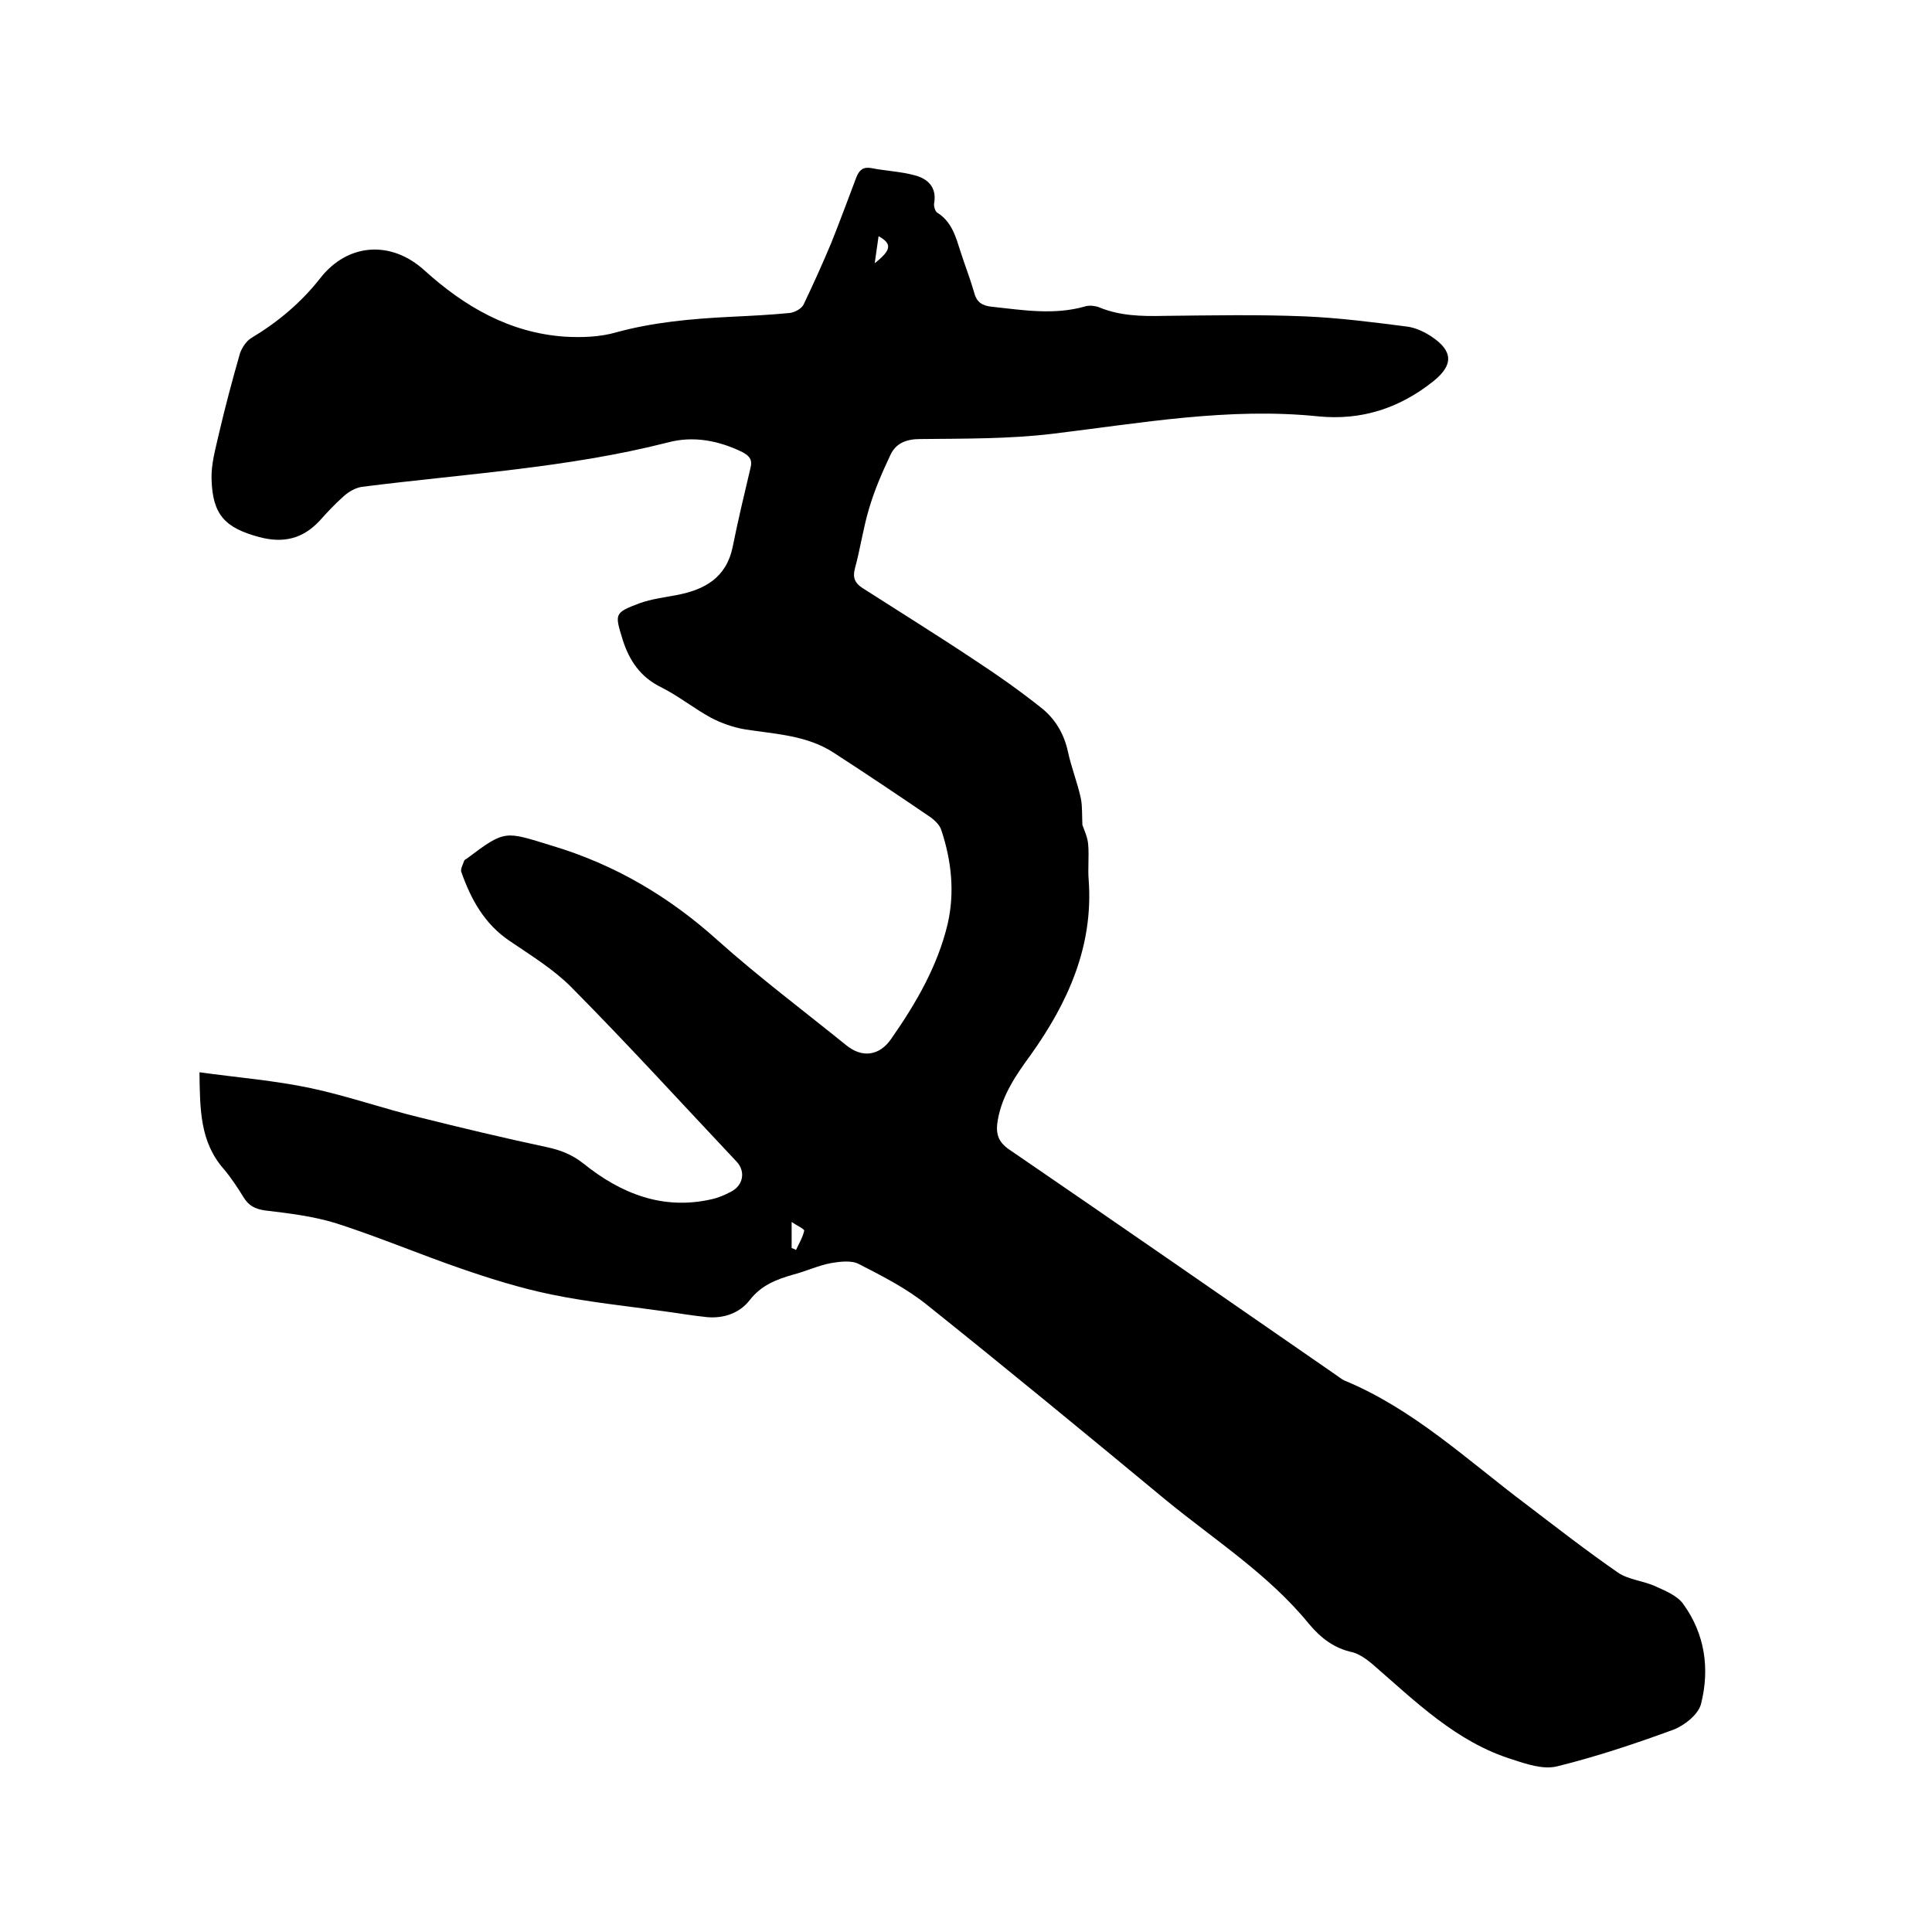 <svg enable-background="new 0 0 400 400" viewBox="0 0 400 400" xmlns="http://www.w3.org/2000/svg"><path d="m224.1 170.8c.4 1.1 1.1 2.6 1.2 4.1.2 2.4-.1 4.9.1 7.3 1 13.7-4.3 25.4-12 36.2-3 4.1-5.9 8.3-6.8 13.4-.5 2.7-.1 4.6 2.5 6.3 22.5 15.4 45 31 67.4 46.5.6.4 1.2.9 1.8 1.2 14.3 5.9 25.5 16.5 37.6 25.6 6.3 4.8 12.6 9.7 19.1 14.2 2.2 1.5 5.4 1.7 7.9 2.9 2 .9 4.4 1.9 5.6 3.6 4.5 6.2 5.5 13.4 3.7 20.6-.5 2.2-3.4 4.5-5.7 5.4-7.9 2.9-16 5.6-24.1 7.6-2.8.7-6.2-.4-9.2-1.4-11.7-3.6-20.2-12.1-29.1-19.8-1.2-1-2.6-2-4-2.4-3.8-.8-6.6-2.9-9.1-5.9-8.4-10.3-19.6-17.4-29.7-25.7-16.3-13.5-32.7-27-49.2-40.2-4.3-3.5-9.4-6.1-14.3-8.6-1.5-.8-3.9-.5-5.7-.2-2.7.5-5.2 1.7-7.9 2.4-3.5 1-6.6 2.2-9 5.3-2.1 2.7-5.4 3.8-8.8 3.5-2.9-.3-5.9-.8-8.8-1.2-7.8-1.1-15.8-1.9-23.5-3.5-6.3-1.3-12.4-3.2-18.5-5.3-8.7-3-17.2-6.6-25.9-9.4-4.8-1.5-9.9-2.1-14.9-2.7-2-.3-3.3-1-4.3-2.6-1.3-2.1-2.6-4.1-4.2-6-4.9-5.6-4.9-12.3-5-20 7.9 1.1 15.6 1.7 23.1 3.3s14.9 4.2 22.3 6c8.8 2.2 17.6 4.3 26.5 6.2 2.8.6 5.2 1.5 7.6 3.4 7.7 6.2 16.4 9.7 26.5 7.4 1.4-.3 2.8-.9 4.1-1.6 2.5-1.3 3-4.2 1.1-6.2-11.4-12.1-22.6-24.4-34.3-36.2-3.7-3.7-8.3-6.5-12.7-9.5-5.2-3.5-8-8.6-10-14.3-.2-.6.4-1.6.6-2.3.1-.2.3-.3.5-.4 8.1-6.1 7.9-5.7 17.7-2.7 13 3.9 24.2 10.5 34.3 19.6 8.5 7.6 17.7 14.5 26.6 21.7 3.3 2.7 6.9 2.2 9.3-1.3 5.1-7.3 9.6-15 11.7-23.8 1.5-6.5.8-13.1-1.3-19.4-.3-1-1.2-1.9-2.1-2.6-6.6-4.5-13.3-9-20.1-13.4-5.6-3.7-12.2-3.9-18.5-4.9-2.4-.4-4.9-1.3-7-2.4-3.5-1.9-6.7-4.5-10.3-6.3-4.3-2.1-6.6-5.5-8-9.9-1.6-5.3-1.8-5.5 3.5-7.5 2.5-.9 5.1-1.2 7.7-1.7 5.8-1.1 10.3-3.6 11.6-10 1.1-5.5 2.4-10.9 3.7-16.4.4-1.6-.2-2.4-1.7-3.2-4.9-2.4-10.2-3.4-15.4-2-20.8 5.3-42.2 6.5-63.4 9.2-1.3.2-2.7 1-3.7 1.9-1.8 1.6-3.5 3.4-5.1 5.2-3.5 3.7-7.5 4.6-12.4 3.3-7.1-1.9-9.7-4.6-9.9-12-.1-3.1.8-6.2 1.5-9.3 1.3-5.6 2.8-11.2 4.4-16.8.4-1.1 1.3-2.5 2.3-3.1 5.5-3.3 10.3-7.3 14.3-12.4 5.7-7.3 14.7-7.9 21.6-1.6 8.3 7.5 17.6 12.9 29 13.7 3.5.2 7.3.1 10.7-.9 7.7-2.1 15.6-2.8 23.5-3.2 4.1-.2 8.3-.4 12.4-.8 1-.1 2.5-.9 2.9-1.8 2-4.2 3.9-8.4 5.7-12.7 1.8-4.5 3.5-9.1 5.2-13.6.6-1.5 1.4-2.2 3.1-1.9 3 .6 6.1.7 9 1.5 2.7.7 4.6 2.5 4 5.8-.1.6.2 1.6.6 1.9 3.1 1.9 3.9 5.1 4.9 8.2.9 2.8 2 5.6 2.8 8.4.5 2 1.7 2.7 3.6 2.9 6.5.7 13 1.8 19.5-.1.8-.2 1.9-.1 2.7.2 4.3 1.8 8.8 1.9 13.4 1.8 9.7-.1 19.5-.3 29.2.1 7.1.3 14.1 1.2 21.1 2.1 1.8.2 3.7 1.1 5.2 2.1 4.5 3 4.5 5.9.4 9.2-7 5.6-14.9 8.2-23.9 7.3-18.5-1.9-36.7 1.4-54.9 3.6-9.1 1.1-18.4 1-27.5 1.1-2.9 0-5.1.9-6.2 3.4-1.7 3.6-3.3 7.3-4.4 11.1-1.2 4-1.8 8.3-2.9 12.3-.5 1.9 0 3 1.5 4 7.8 5 15.7 9.9 23.5 15.1 4.6 3 9.1 6.2 13.4 9.6 3 2.3 4.9 5.5 5.7 9.2.7 3.3 2 6.5 2.7 9.8.3 1.6.2 3.4.3 5.4zm-60.2 87.6c.3.1.6.2.9.4.6-1.3 1.4-2.6 1.7-4 .1-.3-1.4-1-2.6-1.8zm18-209.5c-.3 2-.5 3.6-.8 5.6 3.4-2.7 3.7-4 .8-5.6z"/></svg>